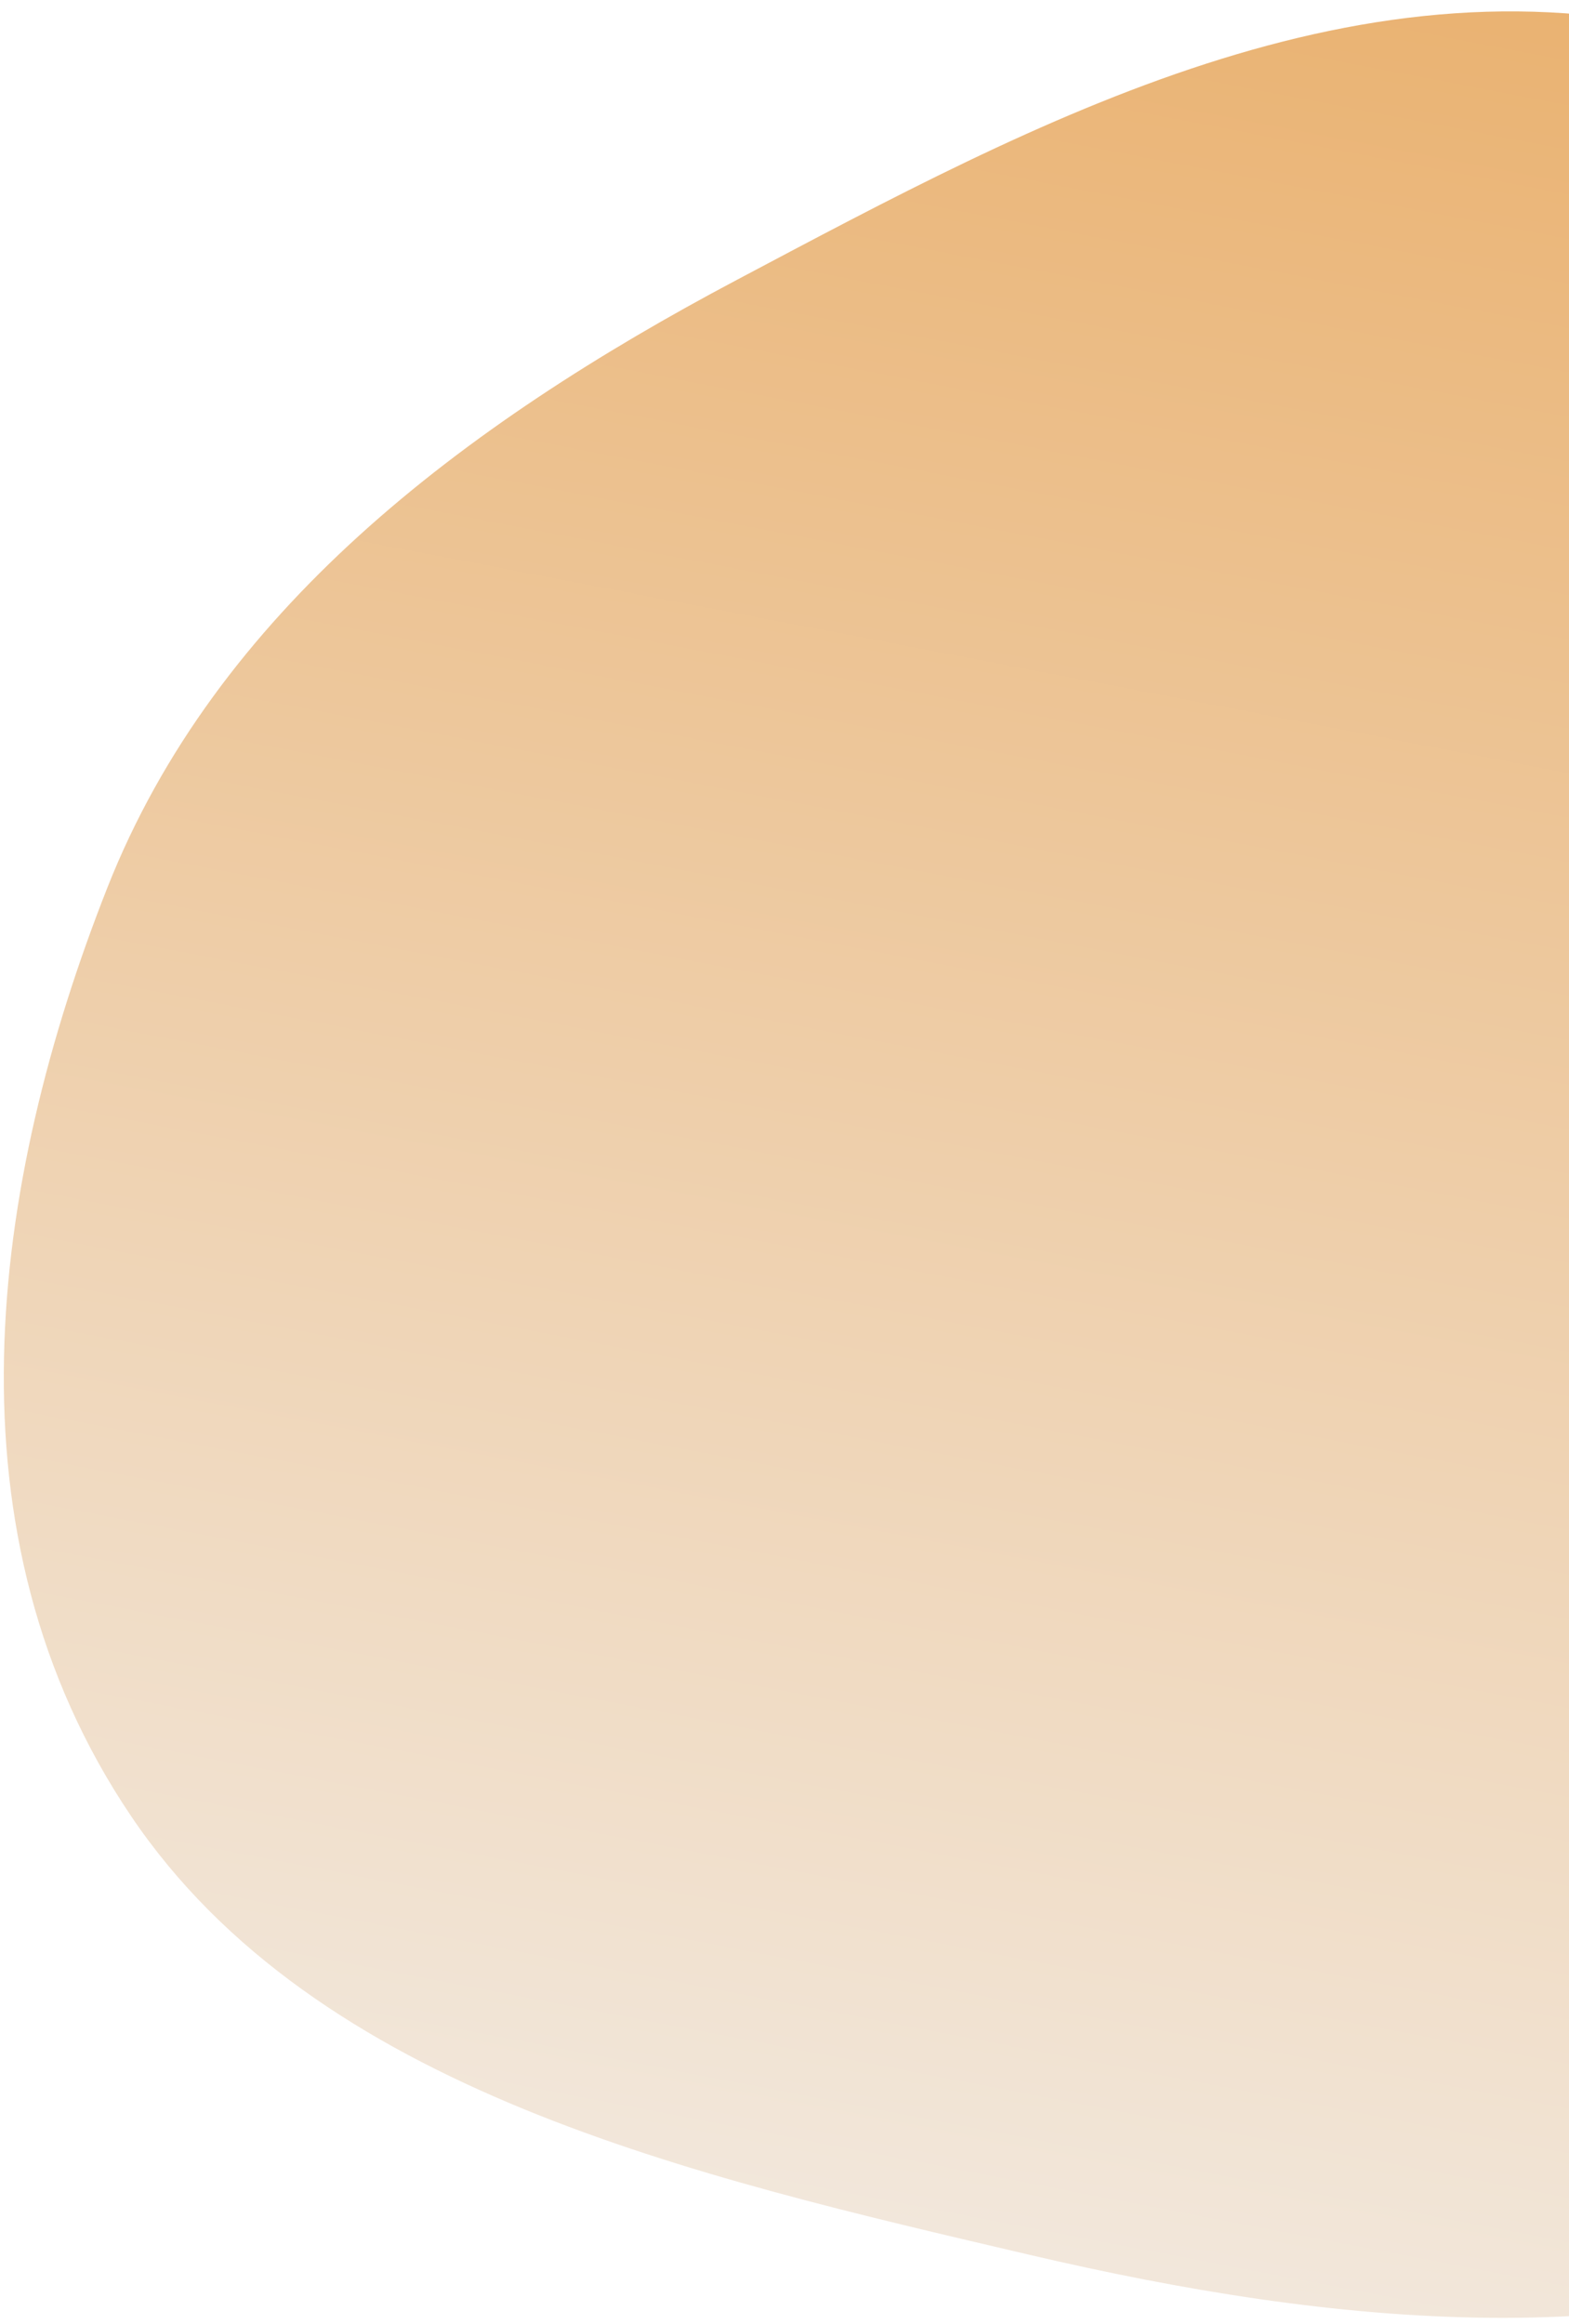 <?xml version="1.0" encoding="UTF-8"?> <svg xmlns="http://www.w3.org/2000/svg" width="129" height="191" viewBox="0 0 129 191" fill="none"> <path fill-rule="evenodd" clip-rule="evenodd" d="M201.662 132.223C193.939 153.91 180.299 173.605 158.016 183.723C135.804 193.808 109.726 191.203 84.672 185.343C56.86 178.838 26.01 171.847 10.782 149.284C-4.871 126.091 -0.788 97.332 8.826 72.966C17.762 50.319 37.911 35.011 60.615 22.987C85.179 9.978 112.188 -4.728 140.659 3.147C169.628 11.161 189.369 36.492 201.39 61.928C212.222 84.849 209.761 109.482 201.662 132.223Z" fill="url(#paint0_linear)"></path> <defs> <linearGradient id="paint0_linear" x1="125.888" y1="-70.62" x2="76.409" y2="187.024" gradientUnits="userSpaceOnUse"> <stop stop-color="#E79F4B"></stop> <stop offset="1" stop-color="#F2E8DD"></stop> </linearGradient> </defs> </svg> 